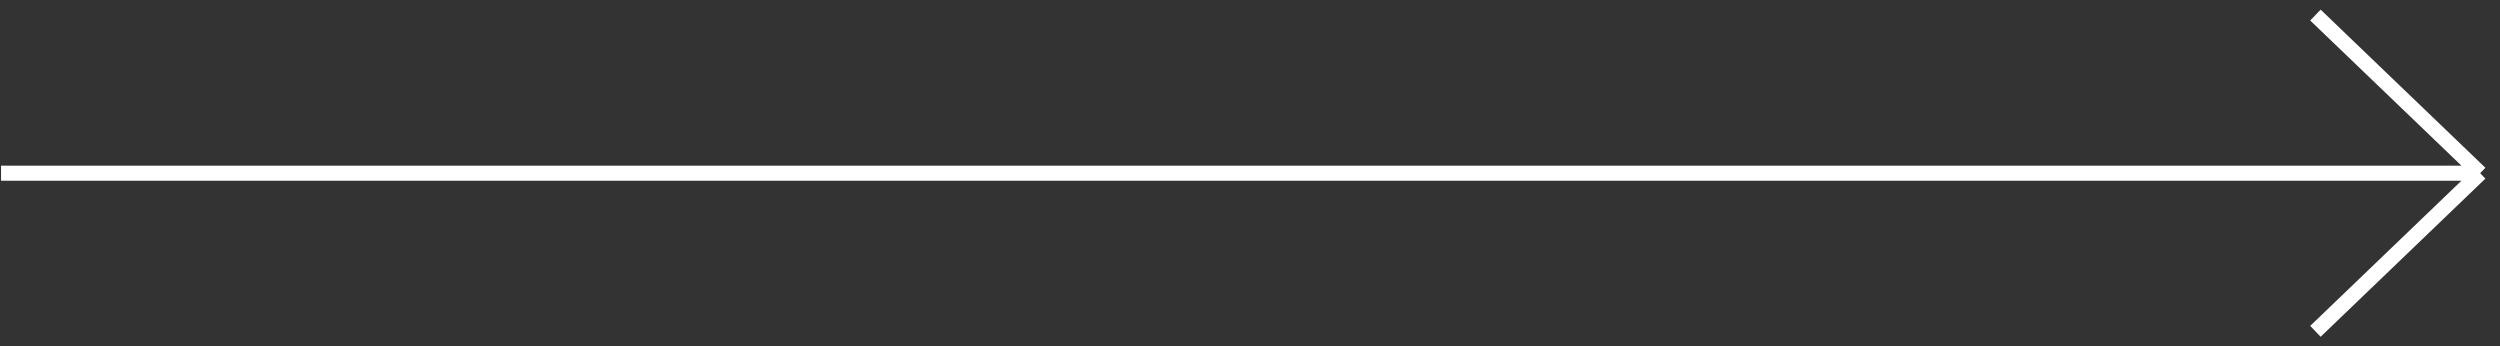 <svg width="166" height="23" viewBox="0 0 166 23" fill="none" xmlns="http://www.w3.org/2000/svg">
<rect x="0" y="0" width="166" height="23" fill="#333333" stroke="none"/>
<path d="M0.07 11.5H164.683M164.683 11.5L153.744 1M164.683 11.5L153.744 22" stroke="white"/>
</svg>
